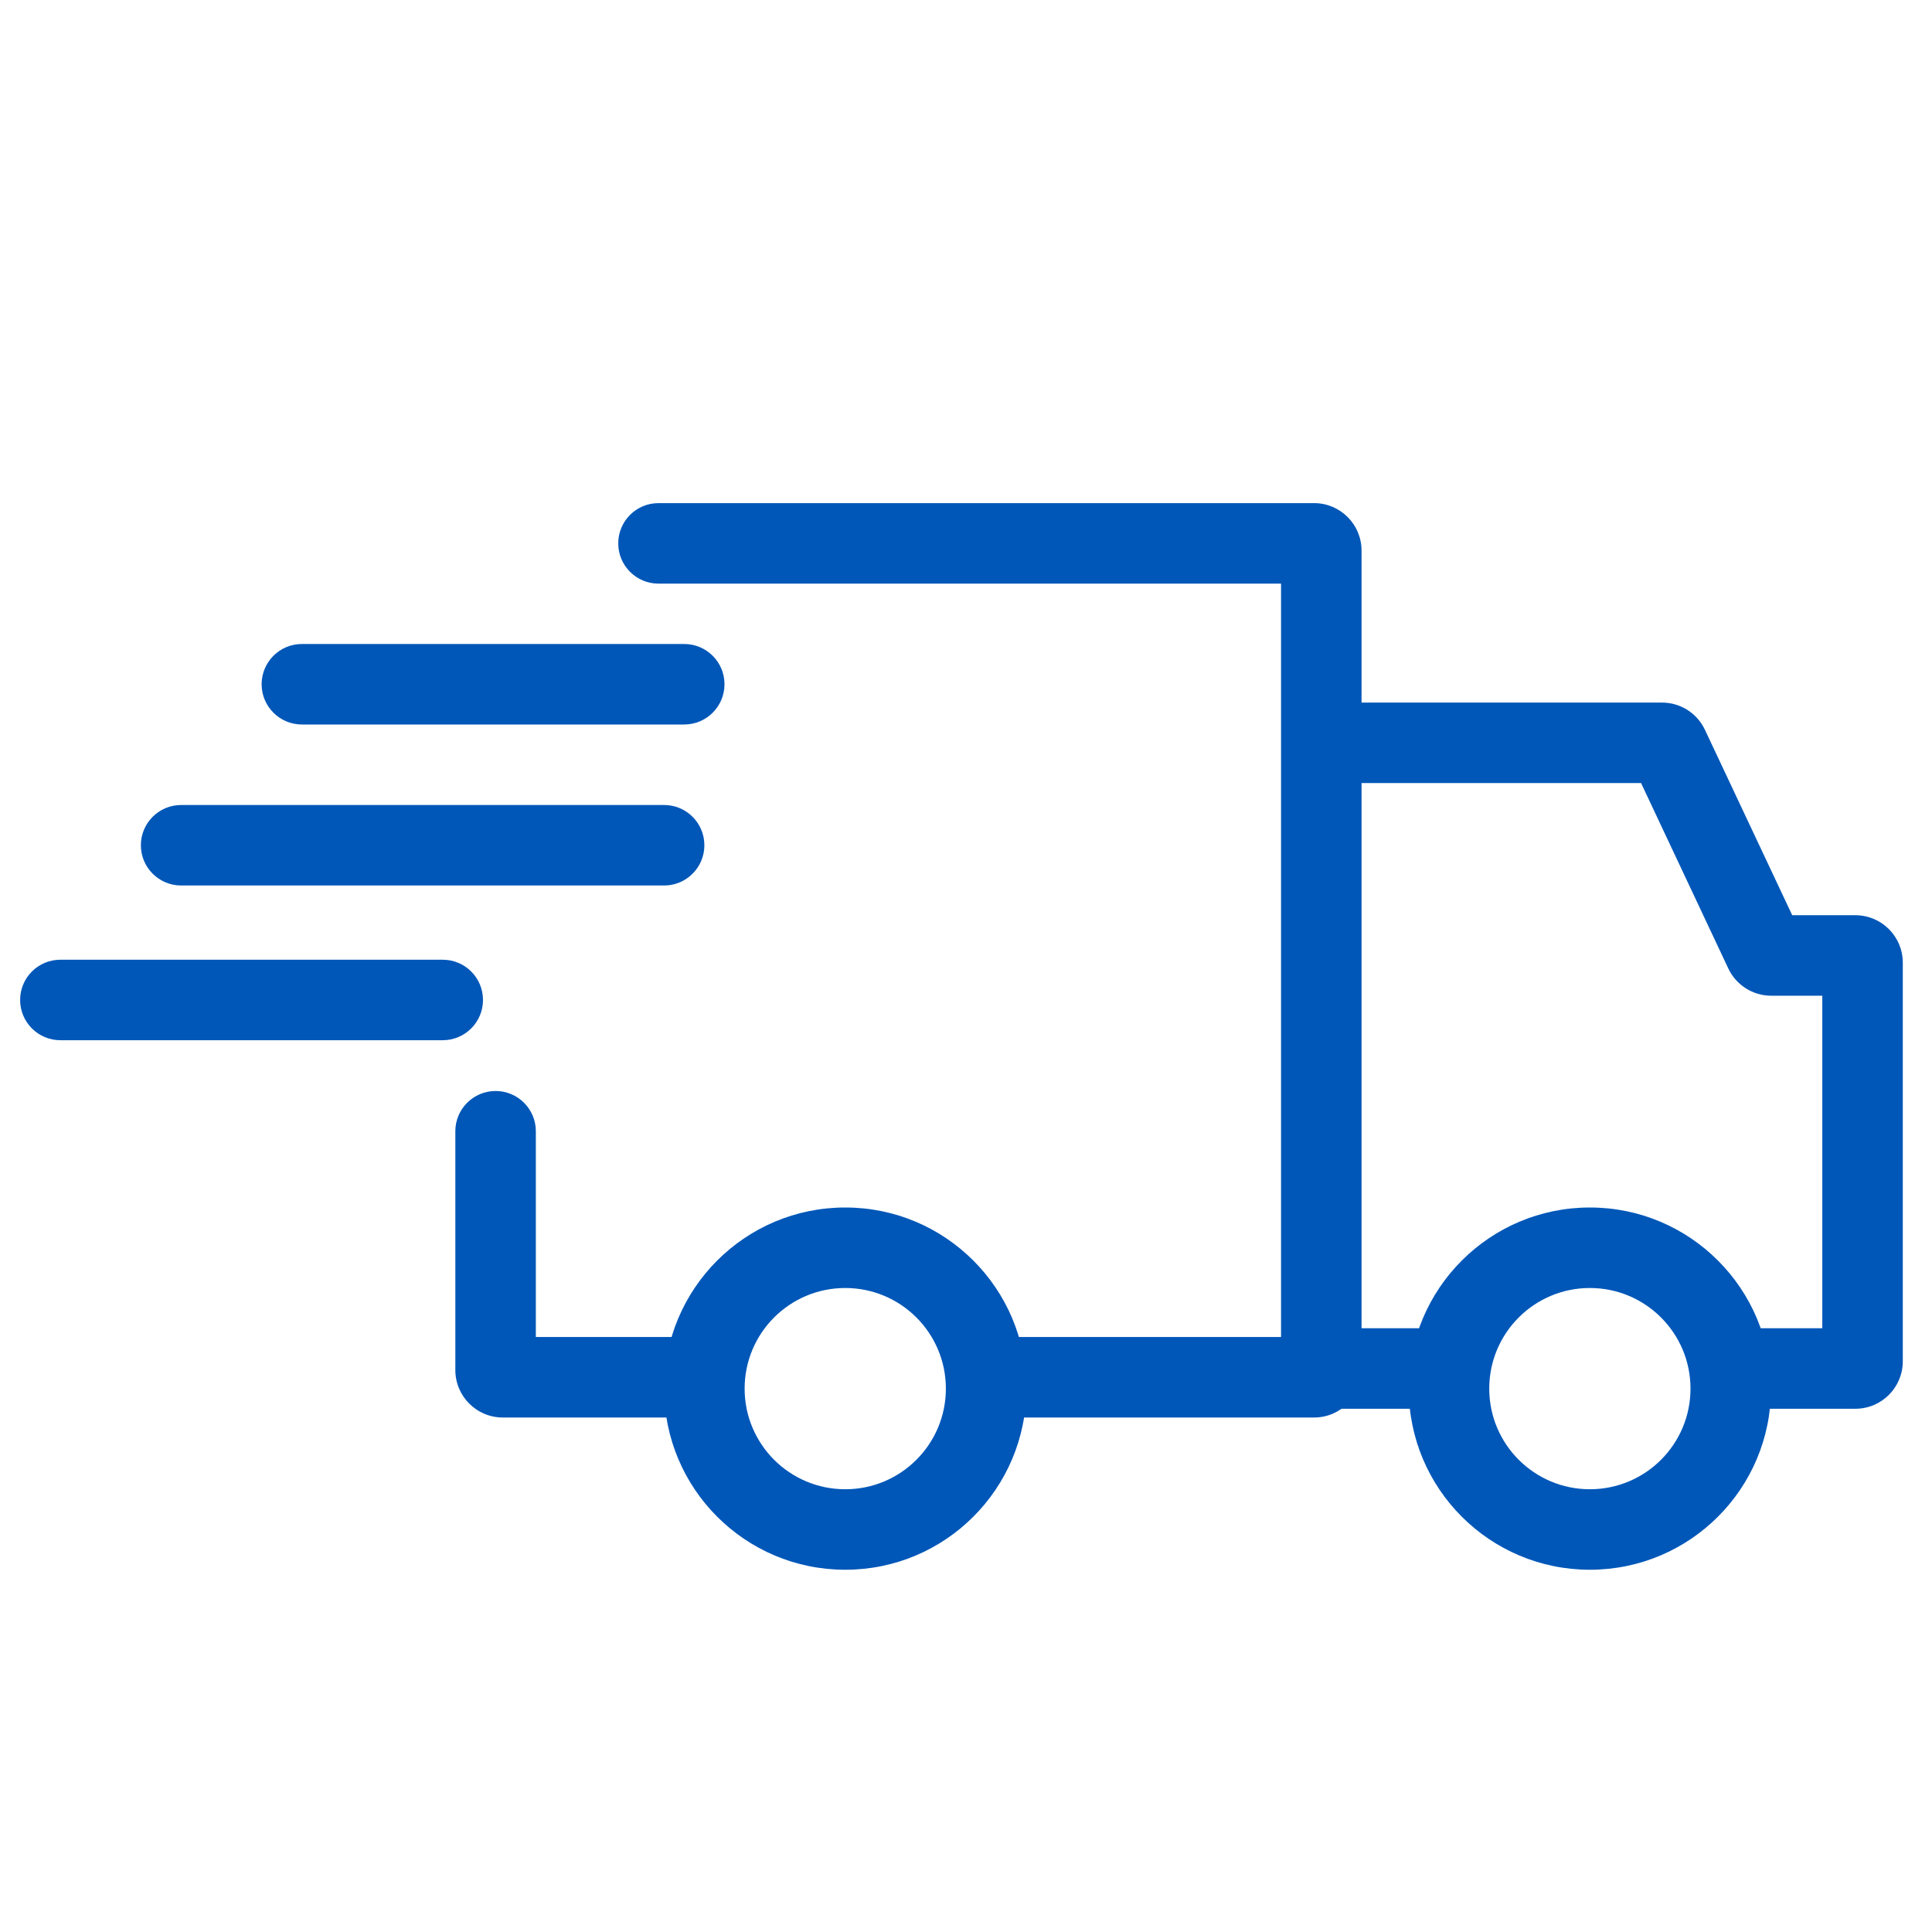 <svg width="60" height="60" viewBox="0 0 60 60" fill="none" xmlns="http://www.w3.org/2000/svg">
<path fill-rule="evenodd" clip-rule="evenodd" d="M0.625 31.055C0.625 30.364 1.185 29.805 1.875 29.805H13.75C14.44 29.805 15 30.364 15 31.055C15 31.745 14.44 32.305 13.75 32.305H1.875C1.185 32.305 0.625 31.745 0.625 31.055Z" fill="#0057B8"/>
<path fill-rule="evenodd" clip-rule="evenodd" d="M8.125 21.25C8.125 20.56 8.685 20 9.375 20H21.25C21.94 20 22.5 20.56 22.5 21.25C22.5 21.94 21.94 22.5 21.25 22.5H9.375C8.685 22.5 8.125 21.94 8.125 21.25Z" fill="#0057B8"/>
<path fill-rule="evenodd" clip-rule="evenodd" d="M4.375 26.25C4.375 25.56 4.935 25 5.625 25H20.625C21.315 25 21.875 25.56 21.875 26.25C21.875 26.94 21.315 27.5 20.625 27.5H5.625C4.935 27.5 4.375 26.94 4.375 26.25Z" fill="#0057B8"/>
<path fill-rule="evenodd" clip-rule="evenodd" d="M26.25 40C24.524 40 23.125 41.399 23.125 43.125C23.125 44.851 24.524 46.25 26.25 46.25C27.976 46.25 29.375 44.851 29.375 43.125C29.375 41.399 27.976 40 26.25 40ZM20.625 43.125C20.625 40.018 23.143 37.5 26.25 37.5C29.357 37.5 31.875 40.018 31.875 43.125C31.875 46.232 29.357 48.75 26.25 48.75C23.143 48.75 20.625 46.232 20.625 43.125Z" fill="#0057B8"/>
<path fill-rule="evenodd" clip-rule="evenodd" d="M49.375 40C47.649 40 46.25 41.399 46.25 43.125C46.25 44.851 47.649 46.25 49.375 46.25C51.101 46.25 52.5 44.851 52.5 43.125C52.5 41.399 51.101 40 49.375 40ZM43.75 43.125C43.75 40.018 46.268 37.5 49.375 37.5C52.482 37.5 55 40.018 55 43.125C55 46.232 52.482 48.75 49.375 48.75C46.268 48.75 43.75 46.232 43.75 43.125Z" fill="#0057B8"/>
<path fill-rule="evenodd" clip-rule="evenodd" d="M41.562 21.819C40.872 21.819 40.312 22.379 40.312 23.069C40.312 23.76 40.872 24.319 41.562 24.319H50.965L53.674 30.077C53.917 30.593 54.437 30.923 55.007 30.923H56.593V41.25H54.024C54.233 41.797 54.347 42.39 54.347 43.01C54.347 43.261 54.329 43.509 54.292 43.75H57.62C58.434 43.75 59.093 43.09 59.093 42.276V29.897C59.093 29.083 58.434 28.423 57.62 28.423H55.659L52.949 22.666C52.706 22.149 52.187 21.819 51.616 21.819H41.562ZM44.562 43.75C44.526 43.509 44.507 43.261 44.507 43.01C44.507 42.39 44.621 41.797 44.831 41.25H40.938C40.247 41.25 39.688 41.81 39.688 42.5C39.688 43.191 40.247 43.75 40.938 43.75H44.562Z" fill="#0057B8"/>
<path fill-rule="evenodd" clip-rule="evenodd" d="M20.45 15.625C19.759 15.625 19.2 16.185 19.2 16.875C19.2 17.565 19.759 18.125 20.45 18.125H39.784V41.522H30.577C30.857 42.14 31.012 42.826 31.012 43.549C31.012 43.708 31.005 43.866 30.99 44.022H40.81C41.624 44.022 42.284 43.362 42.284 42.547V17.099C42.284 16.285 41.624 15.625 40.81 15.625H20.45ZM21.194 44.022C21.18 43.866 21.172 43.708 21.172 43.549C21.172 42.826 21.328 42.14 21.608 41.522H16.641V35.132C16.641 34.442 16.081 33.882 15.391 33.882C14.7 33.882 14.141 34.442 14.141 35.132V42.547C14.141 43.362 14.8 44.022 15.615 44.022H21.194Z" fill="#0057B8"/>
</svg>
